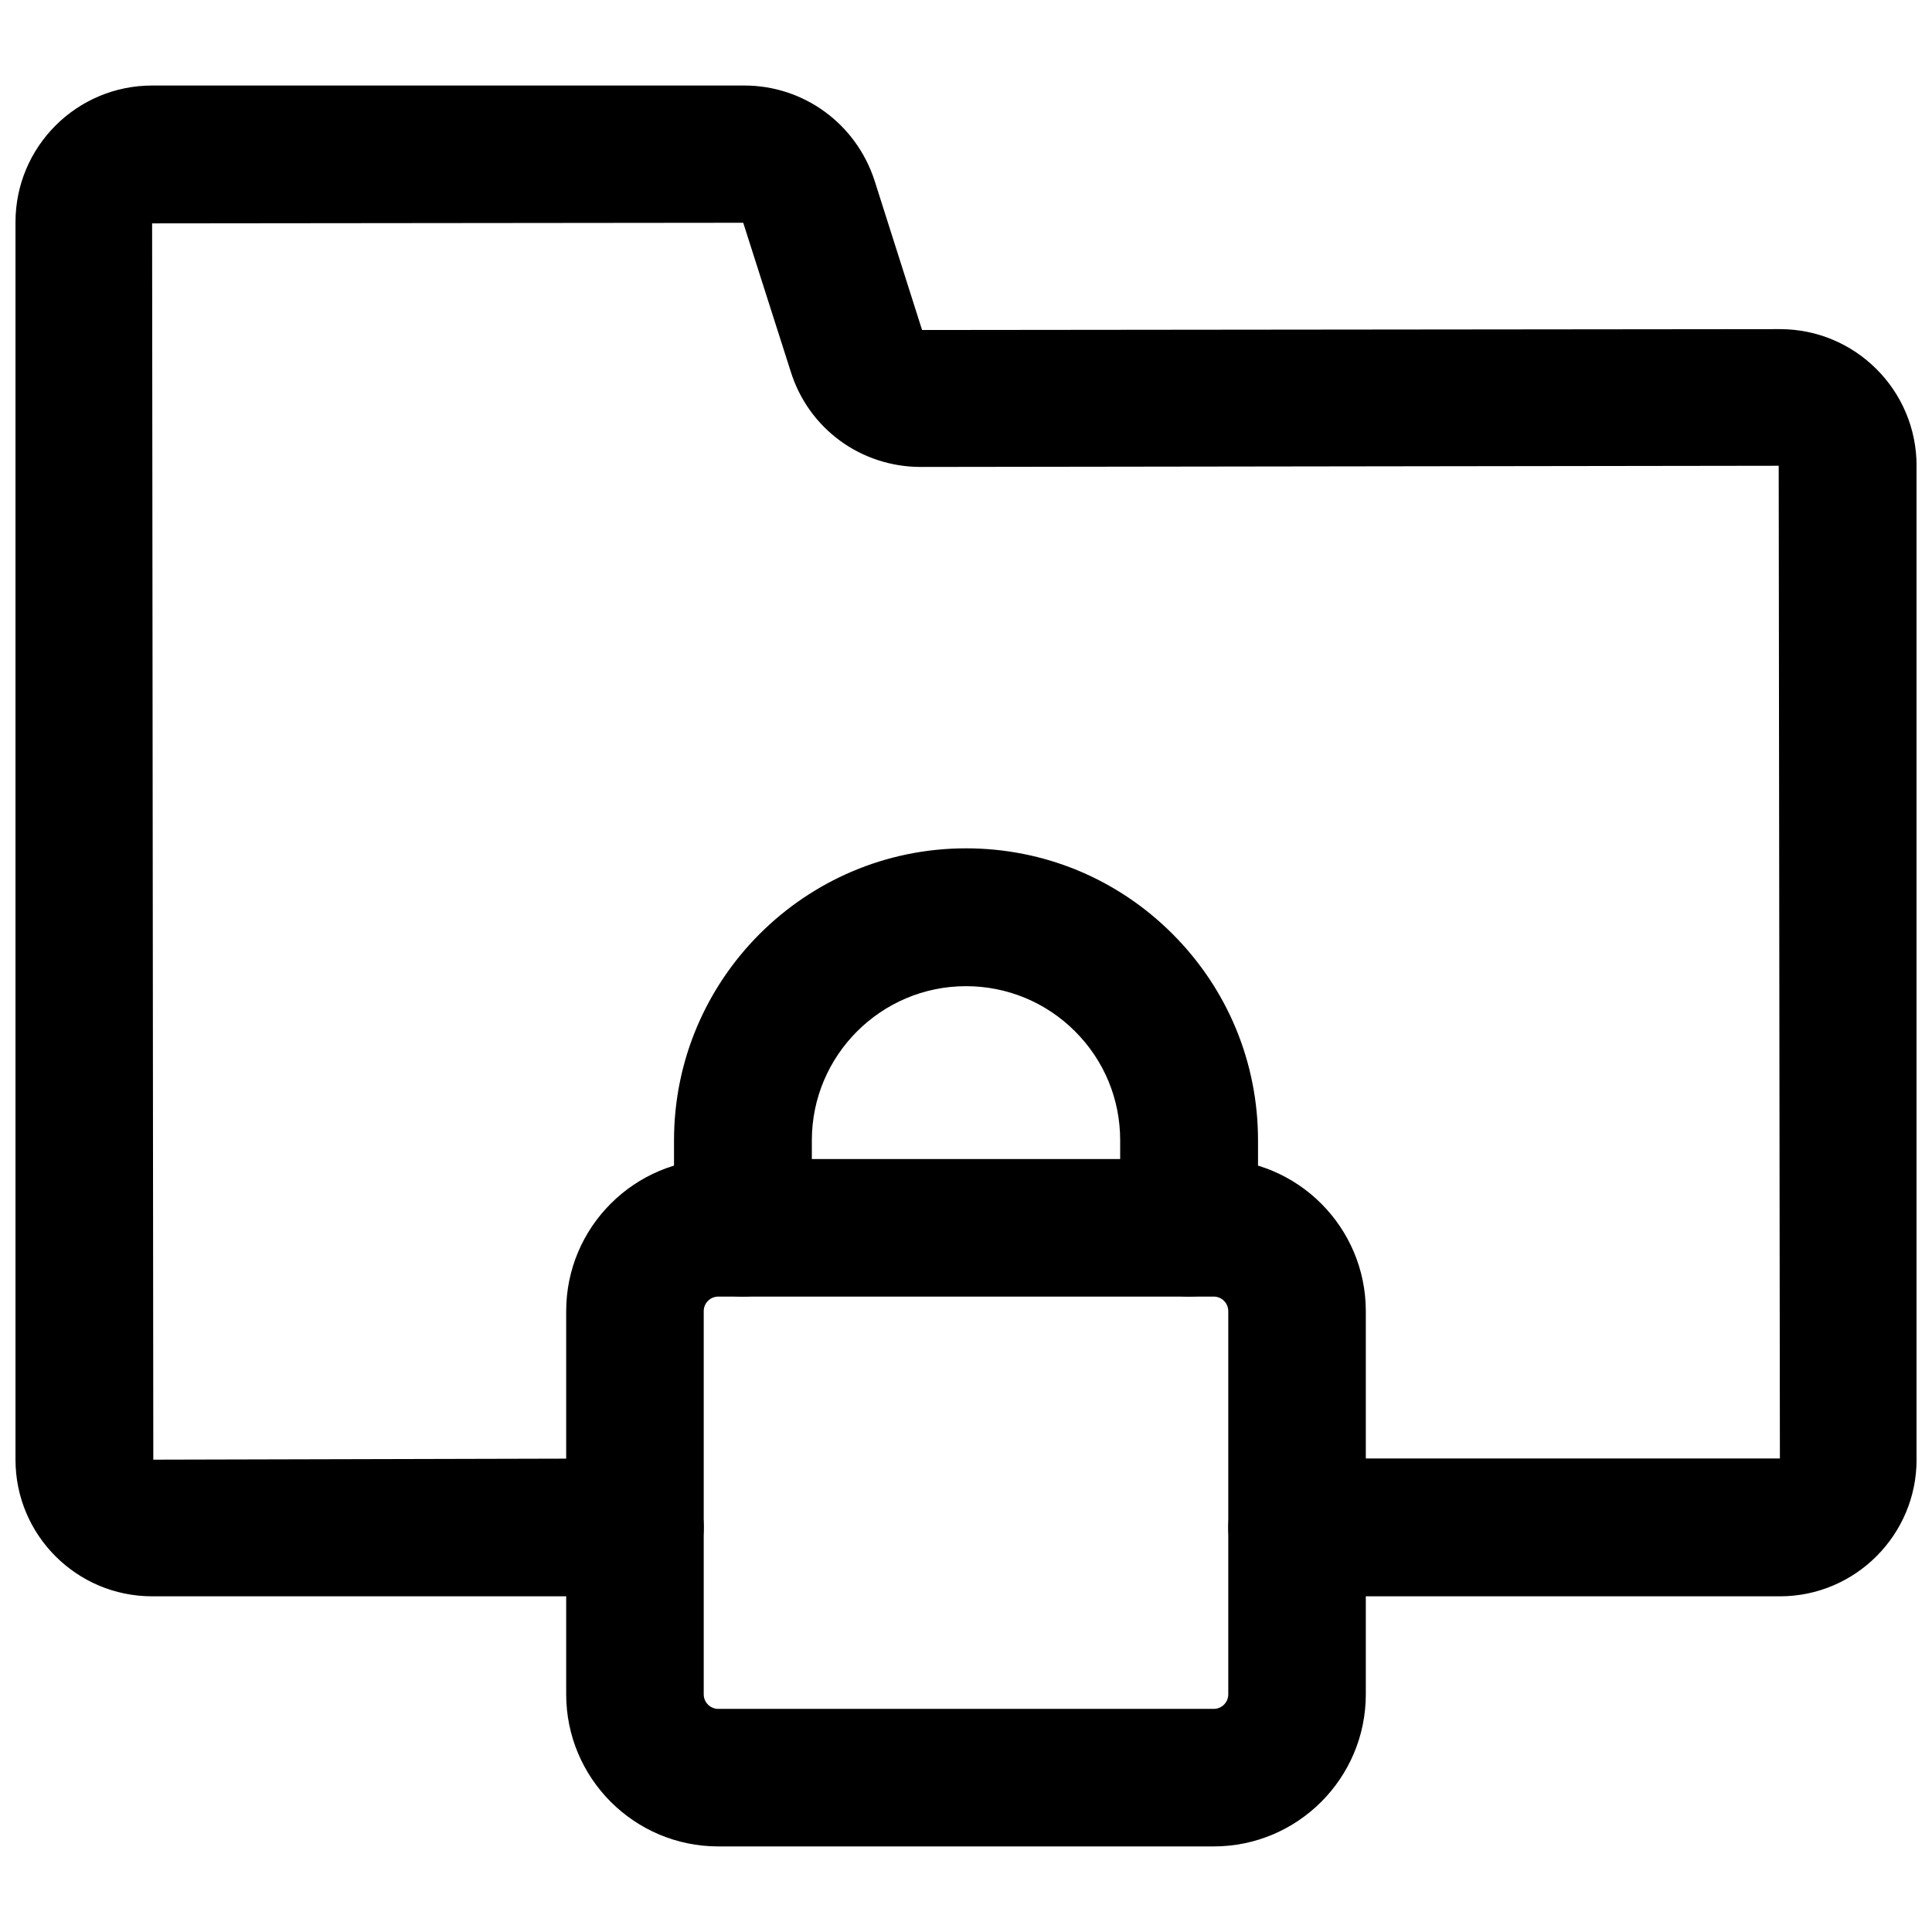 <?xml version="1.0" encoding="UTF-8"?>
<!-- Uploaded to: SVG Find, www.svgrepo.com, Generator: SVG Find Mixer Tools -->
<svg width="800px" height="800px" version="1.1" viewBox="144 144 512 512" xmlns="http://www.w3.org/2000/svg">
 <defs>
  <clipPath id="a">
   <path d="m148.09 166h503.81v402h-503.81z"/>
  </clipPath>
 </defs>
 <g clip-path="url(#a)">
  <path d="m615.69 567.04h-127.92c-10.078 0-18.262-8.188-18.262-18.262 0-10.078 8.188-18.262 18.262-18.262l127.92-0.004-0.316-263.08-227.34 0.316c-15.902 0-29.758-10.156-34.48-25.27l-12.594-39.441-156.65 0.16 0.316 327.63 127.61-0.316c10.078 0 18.262 8.188 18.262 18.262 0 10.078-8.188 18.262-18.262 18.262l-127.92 0.004c-19.996 0-36.211-16.215-36.211-36.211v-327.95c0-19.996 16.215-36.211 36.211-36.211h156.97c15.742 0 29.598 10.156 34.48 25.191l12.594 39.598 227.34-0.234c19.996 0 36.211 16.215 36.211 36.211v263.4c0 19.91-16.215 36.207-36.211 36.207z"/>
 </g>
 <path d="m465.65 633.32h-131.3c-22.277 0-40.305-18.105-40.305-40.305v-101.55c0-22.277 18.105-40.305 40.305-40.305h131.3c22.277 0 40.305 18.105 40.305 40.305v101.55c0 22.199-18.027 40.305-40.305 40.305zm-131.3-145.71c-2.125 0-3.856 1.73-3.856 3.856v101.55c0 2.125 1.73 3.856 3.856 3.856h131.3c2.125 0 3.856-1.73 3.856-3.856v-101.55c0-2.125-1.73-3.856-3.856-3.856z"/>
 <path d="m459.12 487.61c-10.078 0-18.262-8.188-18.262-18.262v-23.145c0-10.941-4.25-21.176-11.965-28.891s-18.027-11.965-28.891-11.965c-22.516 0-40.855 18.344-40.855 40.855v23.145c0 10.078-8.188 18.262-18.262 18.262-10.078 0-18.262-8.188-18.262-18.262v-23.145c0-42.668 34.715-77.383 77.383-77.383 20.625 0 40.07 8.031 54.711 22.672 14.562 14.562 22.672 34.008 22.672 54.711v23.145c-0.008 10.074-8.191 18.262-18.27 18.262z"/>
</svg>